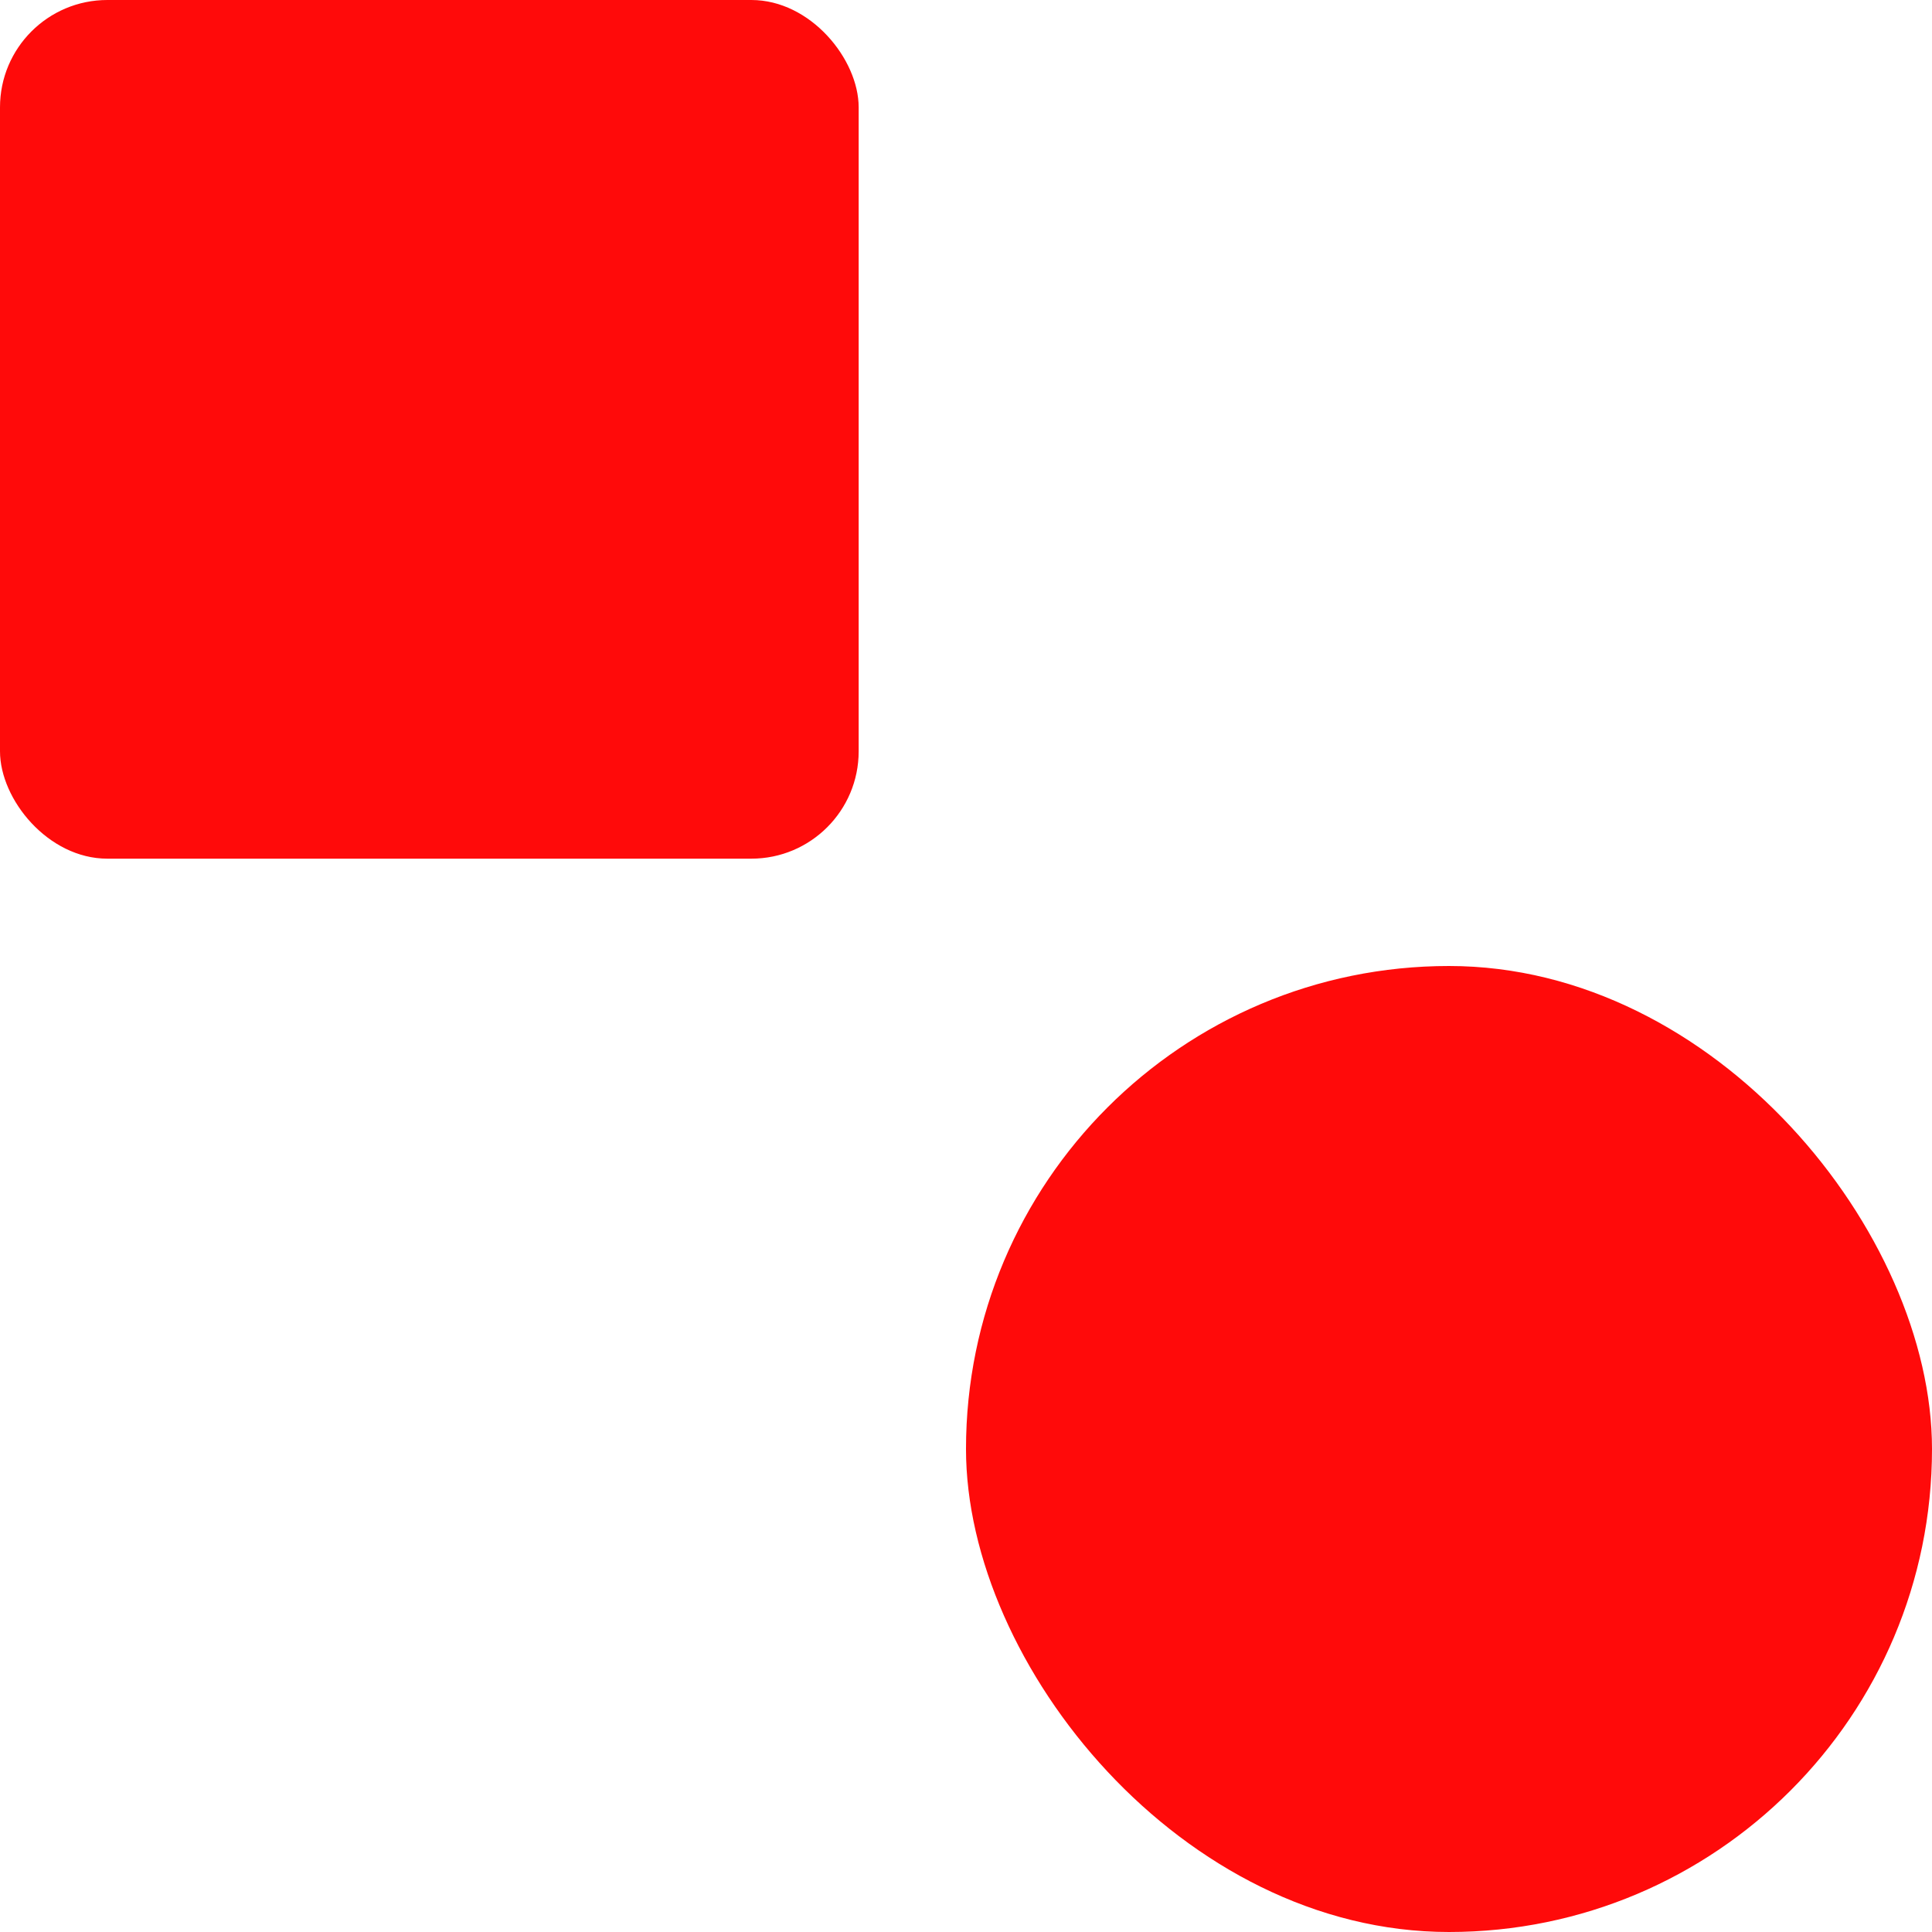 <?xml version="1.0" encoding="UTF-8"?> <svg xmlns="http://www.w3.org/2000/svg" width="18" height="18" viewBox="0 0 18 18"><g id="Group_1935" data-name="Group 1935" transform="translate(-762 -1192.793)"><rect id="Rectangle_89" data-name="Rectangle 89" width="9" height="9" rx="4.5" transform="translate(771 1201.793)" fill="#ff0a0a"></rect><rect id="Rectangle_88" data-name="Rectangle 88" width="8" height="8" rx="1" transform="translate(762 1192.793)" fill="#ff0a0a"></rect></g></svg> 